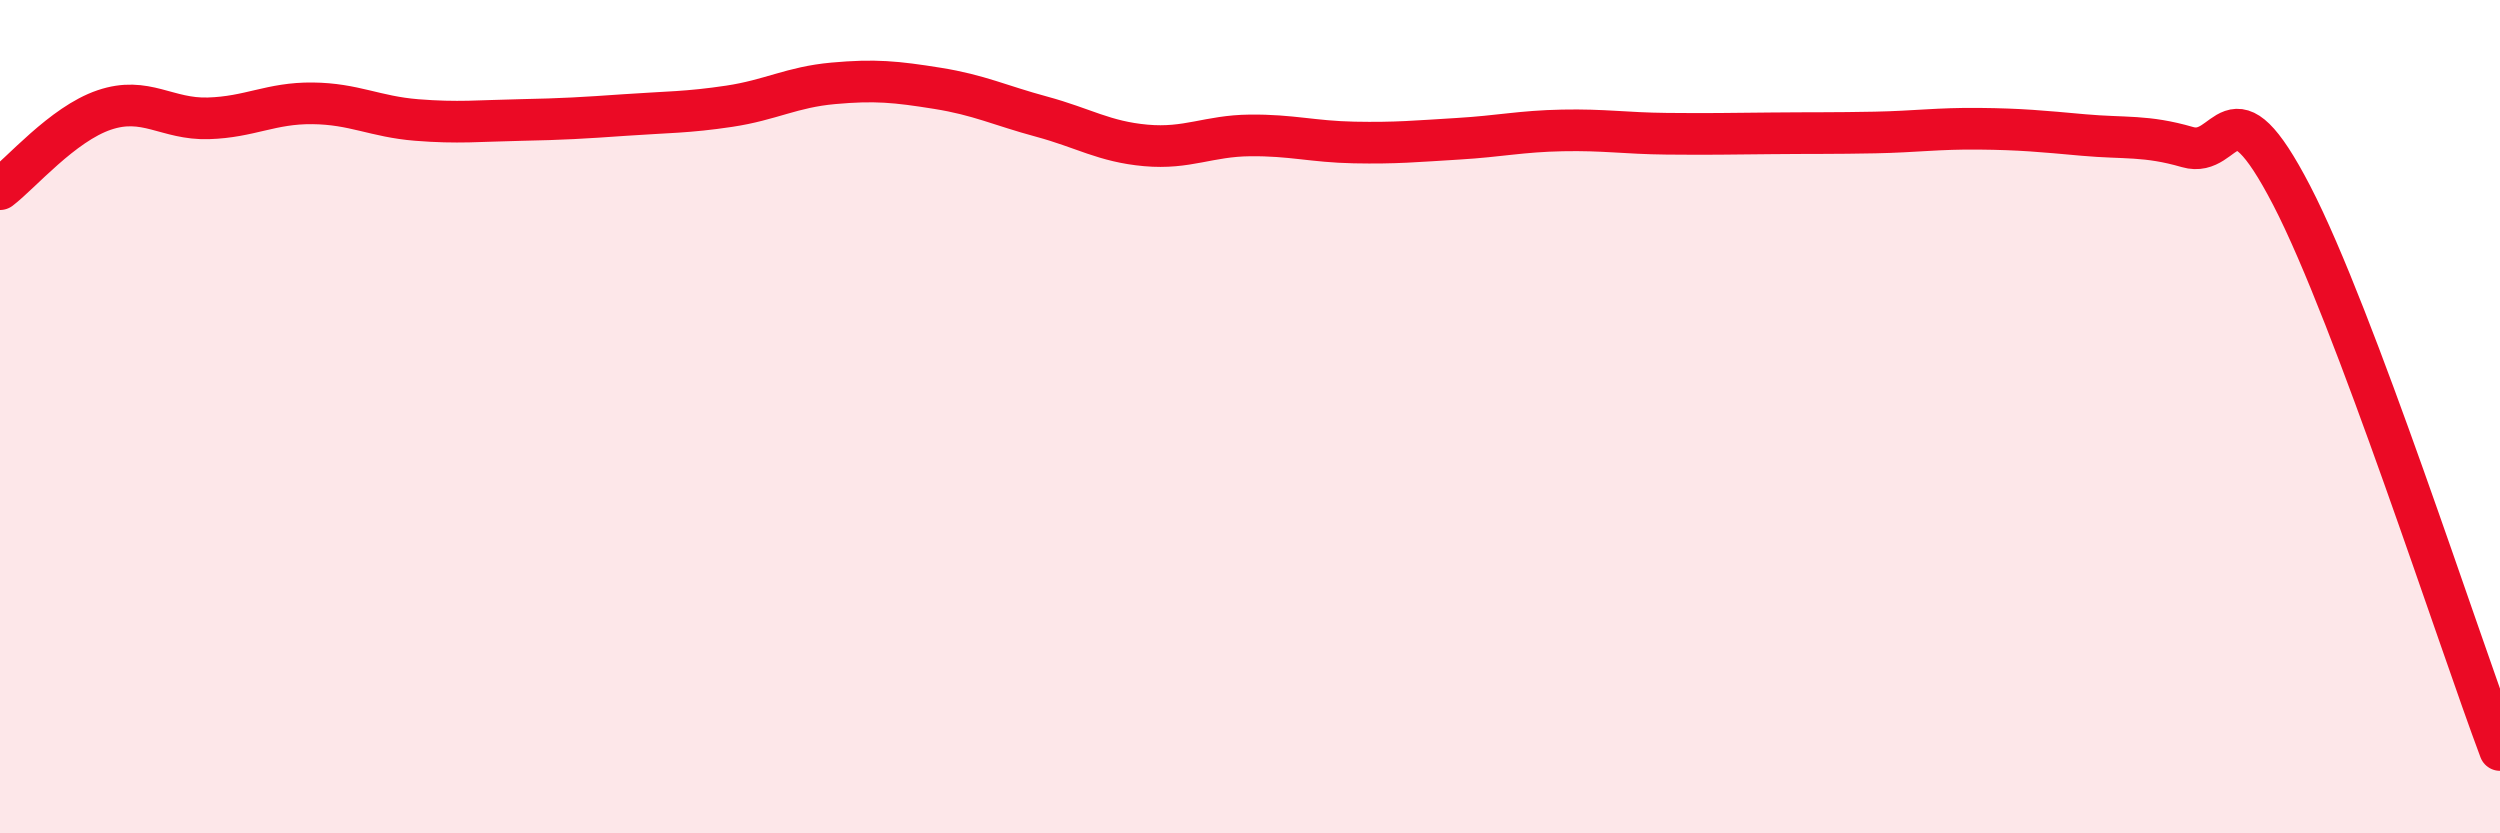 
    <svg width="60" height="20" viewBox="0 0 60 20" xmlns="http://www.w3.org/2000/svg">
      <path
        d="M 0,4.54 C 0.5,4.16 1.5,2.98 2.5,2.64 C 3.5,2.3 4,2.87 5,2.84 C 6,2.81 6.5,2.47 7.5,2.48 C 8.5,2.49 9,2.8 10,2.88 C 11,2.96 11.5,2.9 12.5,2.88 C 13.5,2.86 14,2.83 15,2.76 C 16,2.69 16.5,2.7 17.5,2.55 C 18.5,2.4 19,2.09 20,2 C 21,1.91 21.5,1.96 22.5,2.12 C 23.5,2.28 24,2.53 25,2.8 C 26,3.07 26.5,3.4 27.5,3.49 C 28.5,3.58 29,3.26 30,3.25 C 31,3.24 31.5,3.4 32.5,3.42 C 33.5,3.44 34,3.39 35,3.33 C 36,3.27 36.5,3.15 37.5,3.13 C 38.5,3.11 39,3.2 40,3.21 C 41,3.22 41.5,3.21 42.5,3.2 C 43.5,3.19 44,3.2 45,3.18 C 46,3.16 46.5,3.08 47.5,3.09 C 48.5,3.1 49,3.15 50,3.24 C 51,3.33 51.5,3.24 52.5,3.53 C 53.5,3.82 53.5,1.8 55,4.69 C 56.5,7.58 59,15.34 60,18L60 20L0 20Z"
        fill="#EB0A25"
        opacity="0.1"
        stroke-linecap="round"
        stroke-linejoin="round"
      />
      <path
        d="M 0,4.54 C 0.5,4.16 1.5,2.98 2.5,2.64 C 3.5,2.3 4,2.87 5,2.84 C 6,2.81 6.5,2.47 7.5,2.48 C 8.5,2.49 9,2.8 10,2.88 C 11,2.96 11.5,2.9 12.5,2.88 C 13.5,2.86 14,2.83 15,2.76 C 16,2.69 16.5,2.7 17.5,2.55 C 18.5,2.4 19,2.09 20,2 C 21,1.91 21.5,1.96 22.5,2.12 C 23.5,2.28 24,2.53 25,2.8 C 26,3.07 26.5,3.4 27.5,3.49 C 28.5,3.58 29,3.26 30,3.25 C 31,3.24 31.5,3.4 32.5,3.42 C 33.5,3.44 34,3.39 35,3.33 C 36,3.27 36.5,3.15 37.5,3.13 C 38.5,3.11 39,3.2 40,3.21 C 41,3.22 41.5,3.21 42.5,3.2 C 43.5,3.19 44,3.2 45,3.18 C 46,3.16 46.5,3.08 47.5,3.09 C 48.5,3.1 49,3.15 50,3.24 C 51,3.33 51.5,3.24 52.5,3.53 C 53.5,3.82 53.5,1.8 55,4.69 C 56.5,7.58 59,15.34 60,18"
        stroke="#EB0A25"
        stroke-width="1"
        fill="none"
        stroke-linecap="round"
        stroke-linejoin="round"
      />
    </svg>
  